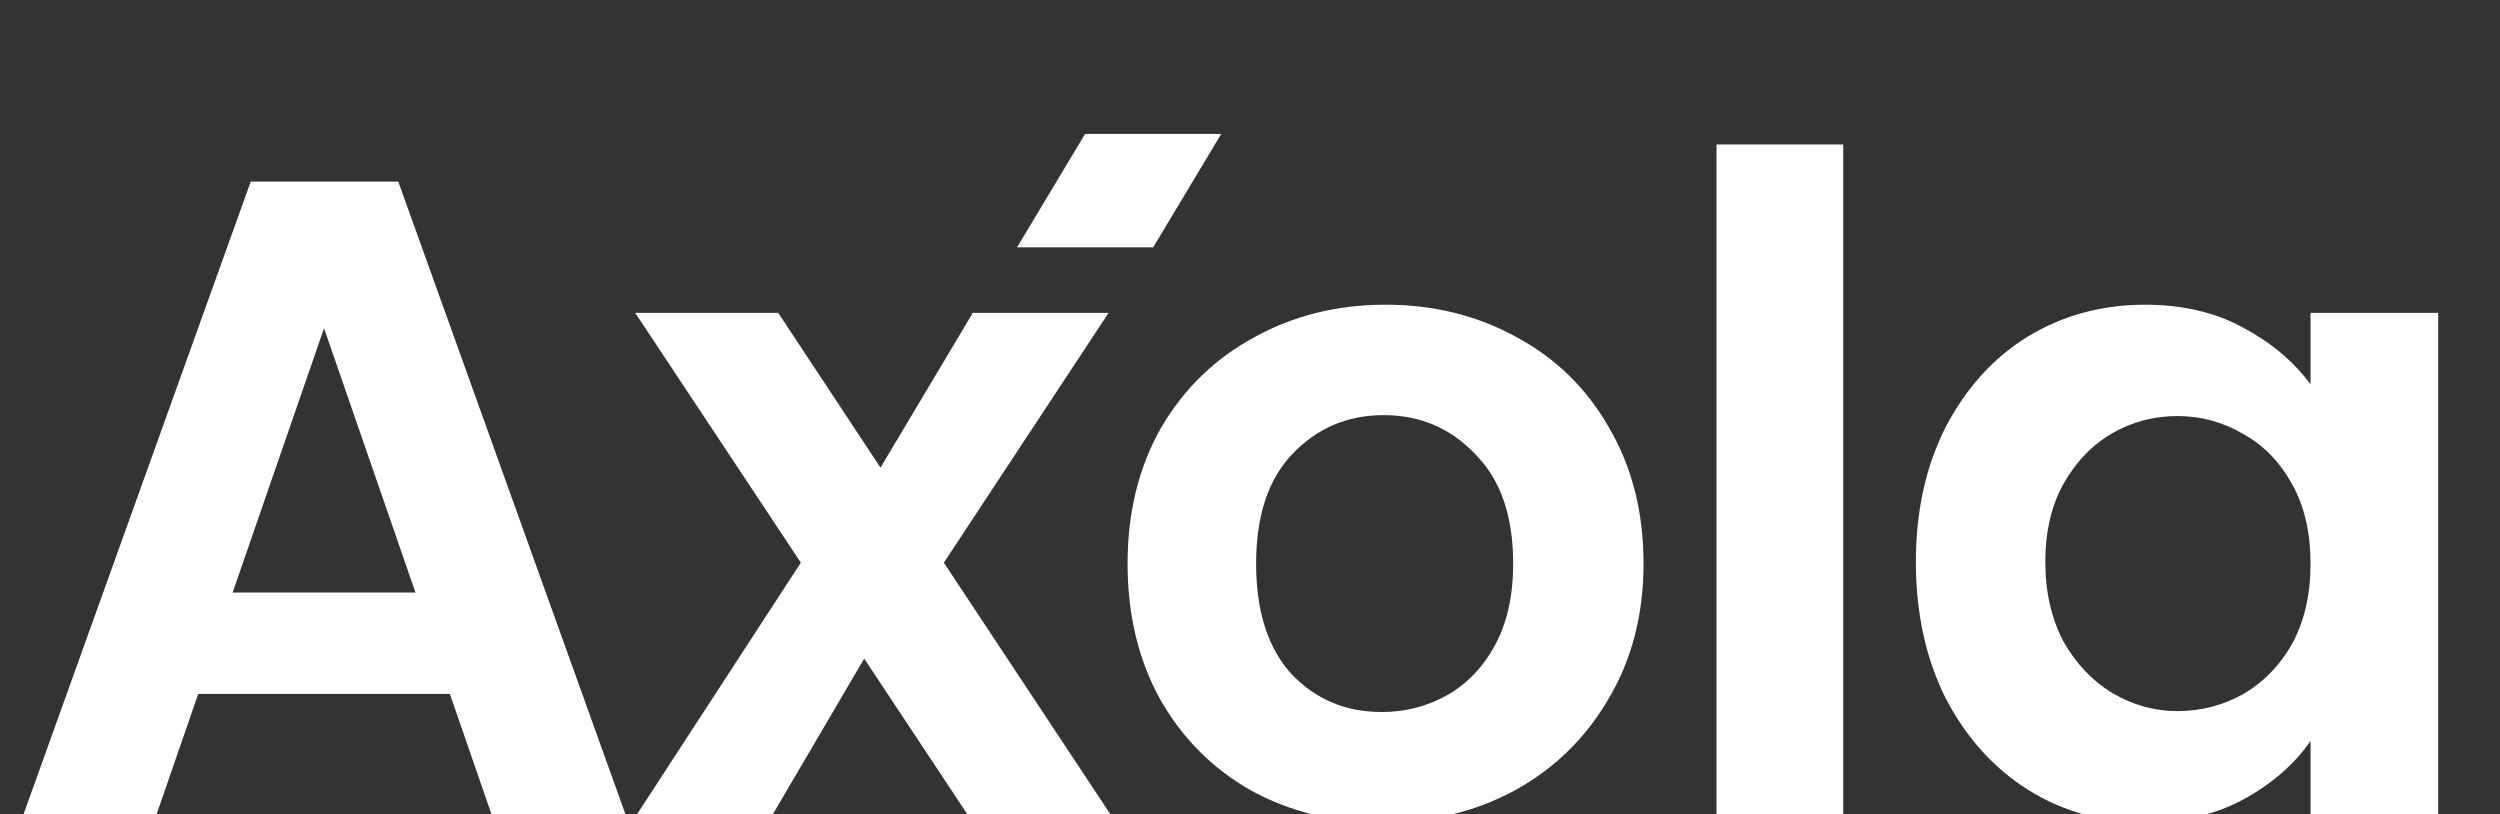 <svg width="832" height="271" viewBox="0 0 832 271" fill="none" xmlns="http://www.w3.org/2000/svg">
<rect x="0" y="0" width="832" height="271" fill="#333333" stroke="none"/>
<path d="M149.714 230.936H65.97L52.114 271H7.832L83.442 60.437H132.543L208.153 271H163.57L149.714 230.936ZM138.267 197.198L107.842 109.237L77.417 197.198H138.267ZM321.948 271L287.607 219.188L257.183 271H211.997L266.521 187.257L211.395 104.116H258.99L293.029 155.627L323.755 104.116H368.941L314.116 187.257L369.543 271H321.948ZM459.907 273.711C443.842 273.711 429.382 270.197 416.53 263.168C403.677 255.938 393.535 245.797 386.105 232.743C378.875 219.69 375.261 204.628 375.261 187.558C375.261 170.488 378.976 155.426 386.406 142.373C394.037 129.319 404.38 119.278 417.433 112.249C430.487 105.02 445.047 101.405 461.112 101.405C477.178 101.405 491.738 105.02 504.791 112.249C517.845 119.278 528.087 129.319 535.517 142.373C543.149 155.426 546.964 170.488 546.964 187.558C546.964 204.628 543.048 219.69 535.216 232.743C527.585 245.797 517.142 255.938 503.888 263.168C490.834 270.197 476.174 273.711 459.907 273.711ZM459.907 236.96C467.539 236.96 474.668 235.153 481.295 231.538C488.123 227.723 493.545 222.1 497.562 214.669C501.578 207.239 503.586 198.202 503.586 187.558C503.586 171.693 499.369 159.543 490.935 151.109C482.701 142.473 472.559 138.156 460.51 138.156C448.461 138.156 438.319 142.473 430.085 151.109C422.052 159.543 418.036 171.693 418.036 187.558C418.036 203.423 421.952 215.673 429.784 224.309C437.817 232.743 447.858 236.96 459.907 236.96ZM613.428 48.086V271H571.255V48.086H613.428ZM637.605 186.956C637.605 170.086 640.919 155.125 647.546 142.072C654.374 129.018 663.511 118.977 674.958 111.948C686.606 104.919 699.559 101.405 713.818 101.405C726.269 101.405 737.113 103.915 746.351 108.936C755.79 113.956 763.32 120.282 768.943 127.914V104.116H811.418V271H768.943V246.6C763.521 254.432 755.99 260.959 746.351 266.18C736.912 271.201 725.967 273.711 713.516 273.711C699.459 273.711 686.606 270.096 674.958 262.867C663.511 255.637 654.374 245.495 647.546 232.442C640.919 219.188 637.605 204.026 637.605 186.956ZM768.943 187.558C768.943 177.316 766.935 168.58 762.919 161.351C758.902 153.92 753.48 148.297 746.652 144.481C739.824 140.465 732.494 138.457 724.662 138.457C716.83 138.457 709.6 140.365 702.973 144.18C696.346 147.996 690.924 153.619 686.706 161.049C682.69 168.279 680.682 176.914 680.682 186.956C680.682 196.997 682.69 205.833 686.706 213.464C690.924 220.895 696.346 226.618 702.973 230.635C709.801 234.651 717.031 236.659 724.662 236.659C732.494 236.659 739.824 234.751 746.652 230.936C753.48 226.919 758.902 221.296 762.919 214.067C766.935 206.636 768.943 197.8 768.943 187.558Z" fill="white"/>
<path d="M361.122 44.565H406.427L383.775 82.321H338.469L361.122 44.565Z" fill="white"/>
</svg>
